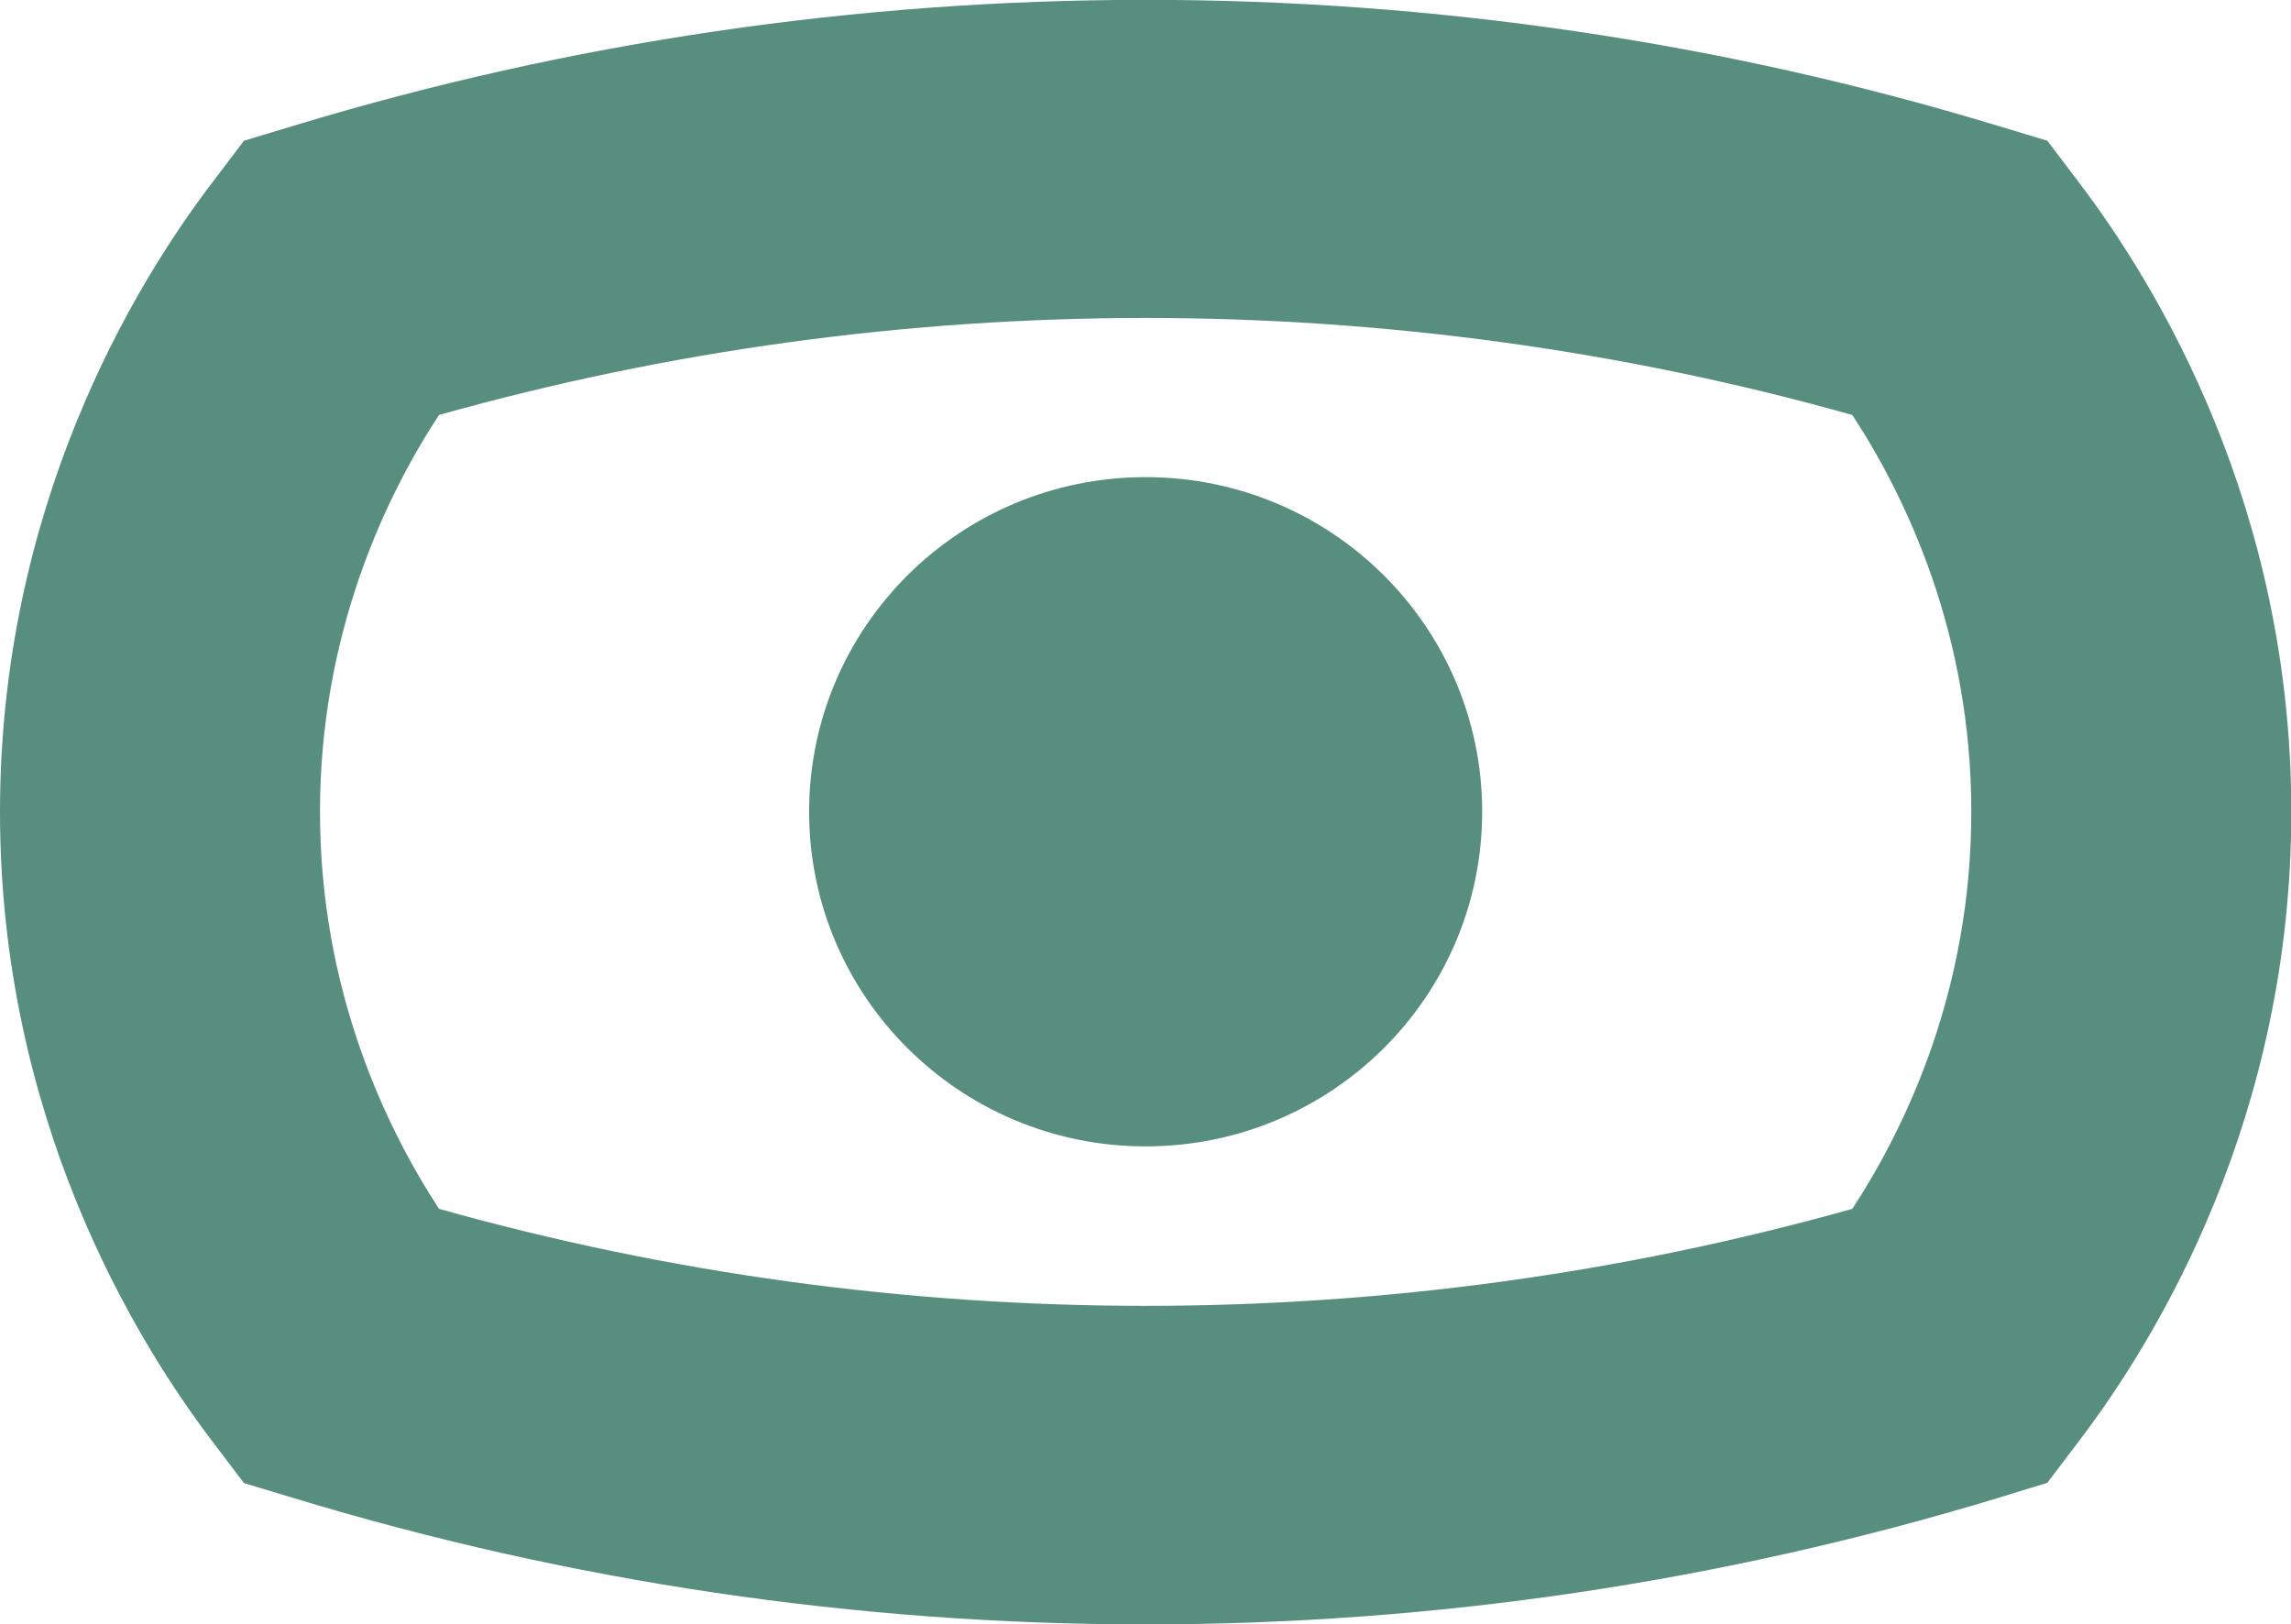 <svg width="323" height="229" viewBox="0 0 323 229" fill="none" xmlns="http://www.w3.org/2000/svg">
<g clip-path="url(#clip0_168_152)">
<path d="M161.521 229C120.813 229 80.358 223.019 41.386 211.184L34.397 209.078L29.991 203.266C18.808 188.566 0 157.44 0 114.479C0 71.518 18.766 40.35 29.991 25.651L34.397 19.838L41.386 17.732C119.33 -5.939 203.712 -5.939 281.656 17.732L288.645 19.838L293.051 25.651C304.234 40.35 323.042 71.476 323.042 114.437C323.042 157.398 304.277 188.524 293.051 203.223L288.645 209.036L281.656 211.184C242.642 223.019 202.23 229 161.521 229ZM61.889 170.413C126.743 188.65 196.257 188.65 261.153 170.413C268.736 158.83 277.928 139.54 277.928 114.437C277.928 89.334 268.736 70.086 261.153 58.503C196.299 40.266 126.743 40.266 61.889 58.503C54.306 70.086 45.114 89.376 45.114 114.437C45.114 139.498 54.306 158.788 61.889 170.413Z" fill="#578E7E"/>
<path d="M161.521 161.61C187.724 161.61 208.965 140.49 208.965 114.437C208.965 88.384 187.724 67.264 161.521 67.264C135.319 67.264 114.077 88.384 114.077 114.437C114.077 140.49 135.319 161.61 161.521 161.61Z" fill="#578E7E"/>
</g>
<defs>
<clipPath id="clip0_168_152">
<rect width="323" height="229" fill="white"/>
</clipPath>
</defs>
</svg>
